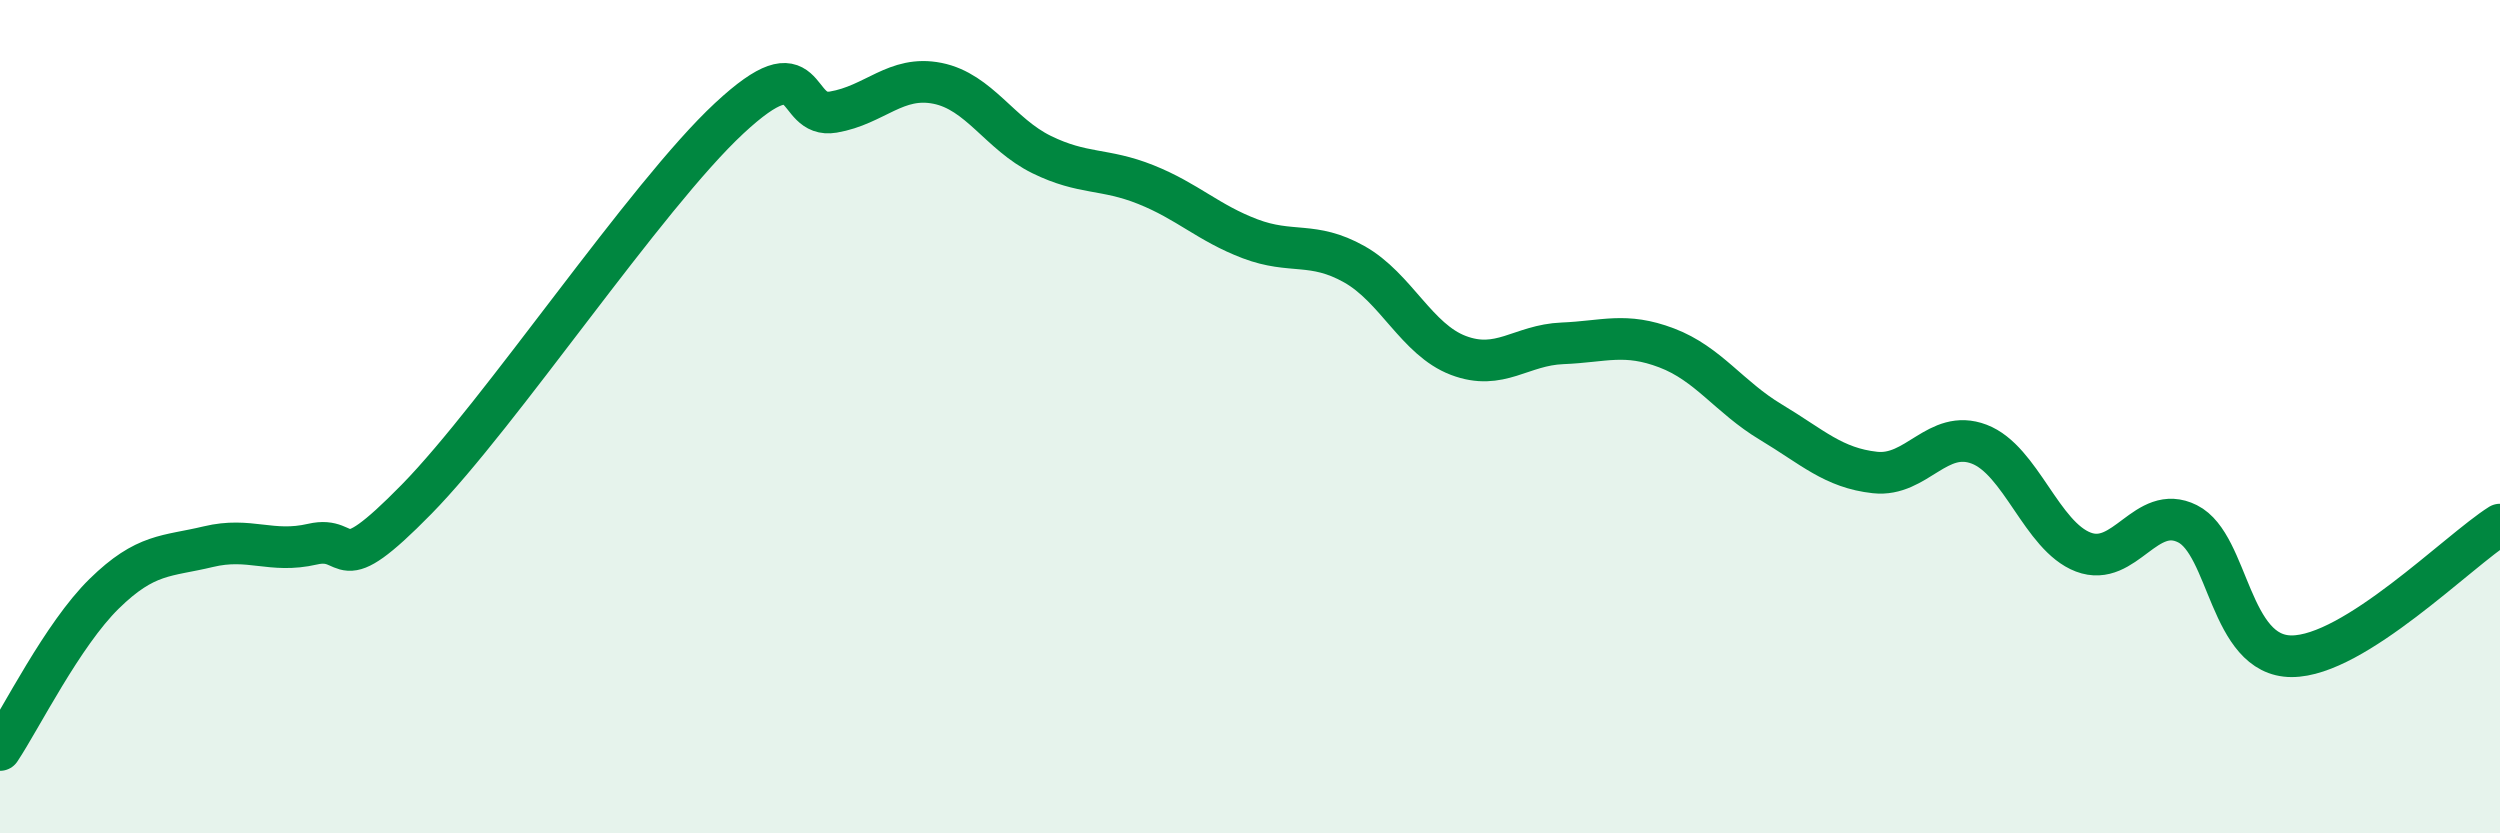 
    <svg width="60" height="20" viewBox="0 0 60 20" xmlns="http://www.w3.org/2000/svg">
      <path
        d="M 0,18 C 0.5,17.25 1.5,15.23 2.5,14.25 C 3.5,13.27 4,13.36 5,13.12 C 6,12.88 6.5,13.29 7.5,13.06 C 8.5,12.83 8,14.02 10,11.98 C 12,9.94 15.5,4.7 17.5,2.84 C 19.5,0.98 19,2.86 20,2.69 C 21,2.52 21.5,1.8 22.5,2 C 23.5,2.2 24,3.22 25,3.71 C 26,4.2 26.5,4.03 27.5,4.43 C 28.5,4.83 29,5.35 30,5.73 C 31,6.11 31.5,5.78 32.5,6.34 C 33.5,6.9 34,8.15 35,8.53 C 36,8.91 36.5,8.28 37.5,8.24 C 38.5,8.2 39,7.97 40,8.35 C 41,8.73 41.5,9.53 42.5,10.13 C 43.5,10.73 44,11.23 45,11.34 C 46,11.45 46.5,10.28 47.5,10.66 C 48.5,11.04 49,12.87 50,13.25 C 51,13.63 51.5,12.07 52.5,12.57 C 53.5,13.07 53.5,15.75 55,15.75 C 56.5,15.75 59,13.22 60,12.59L60 20L0 20Z"
        fill="#008740"
        opacity="0.1"
        stroke-linecap="round"
        stroke-linejoin="round"
      />
      <path
        d="M 0,18 C 0.5,17.25 1.5,15.23 2.5,14.25 C 3.5,13.27 4,13.36 5,13.12 C 6,12.88 6.5,13.29 7.5,13.06 C 8.5,12.83 8,14.02 10,11.98 C 12,9.94 15.5,4.7 17.5,2.84 C 19.5,0.98 19,2.86 20,2.69 C 21,2.52 21.5,1.8 22.5,2 C 23.5,2.2 24,3.22 25,3.71 C 26,4.2 26.5,4.03 27.5,4.43 C 28.5,4.83 29,5.35 30,5.73 C 31,6.11 31.5,5.78 32.5,6.34 C 33.5,6.9 34,8.15 35,8.53 C 36,8.91 36.5,8.28 37.5,8.24 C 38.5,8.2 39,7.97 40,8.35 C 41,8.73 41.5,9.53 42.5,10.13 C 43.5,10.73 44,11.23 45,11.34 C 46,11.45 46.5,10.28 47.5,10.66 C 48.5,11.04 49,12.87 50,13.25 C 51,13.63 51.5,12.07 52.5,12.57 C 53.5,13.07 53.5,15.75 55,15.75 C 56.5,15.75 59,13.22 60,12.59"
        stroke="#008740"
        stroke-width="1"
        fill="none"
        stroke-linecap="round"
        stroke-linejoin="round"
      />
    </svg>
  